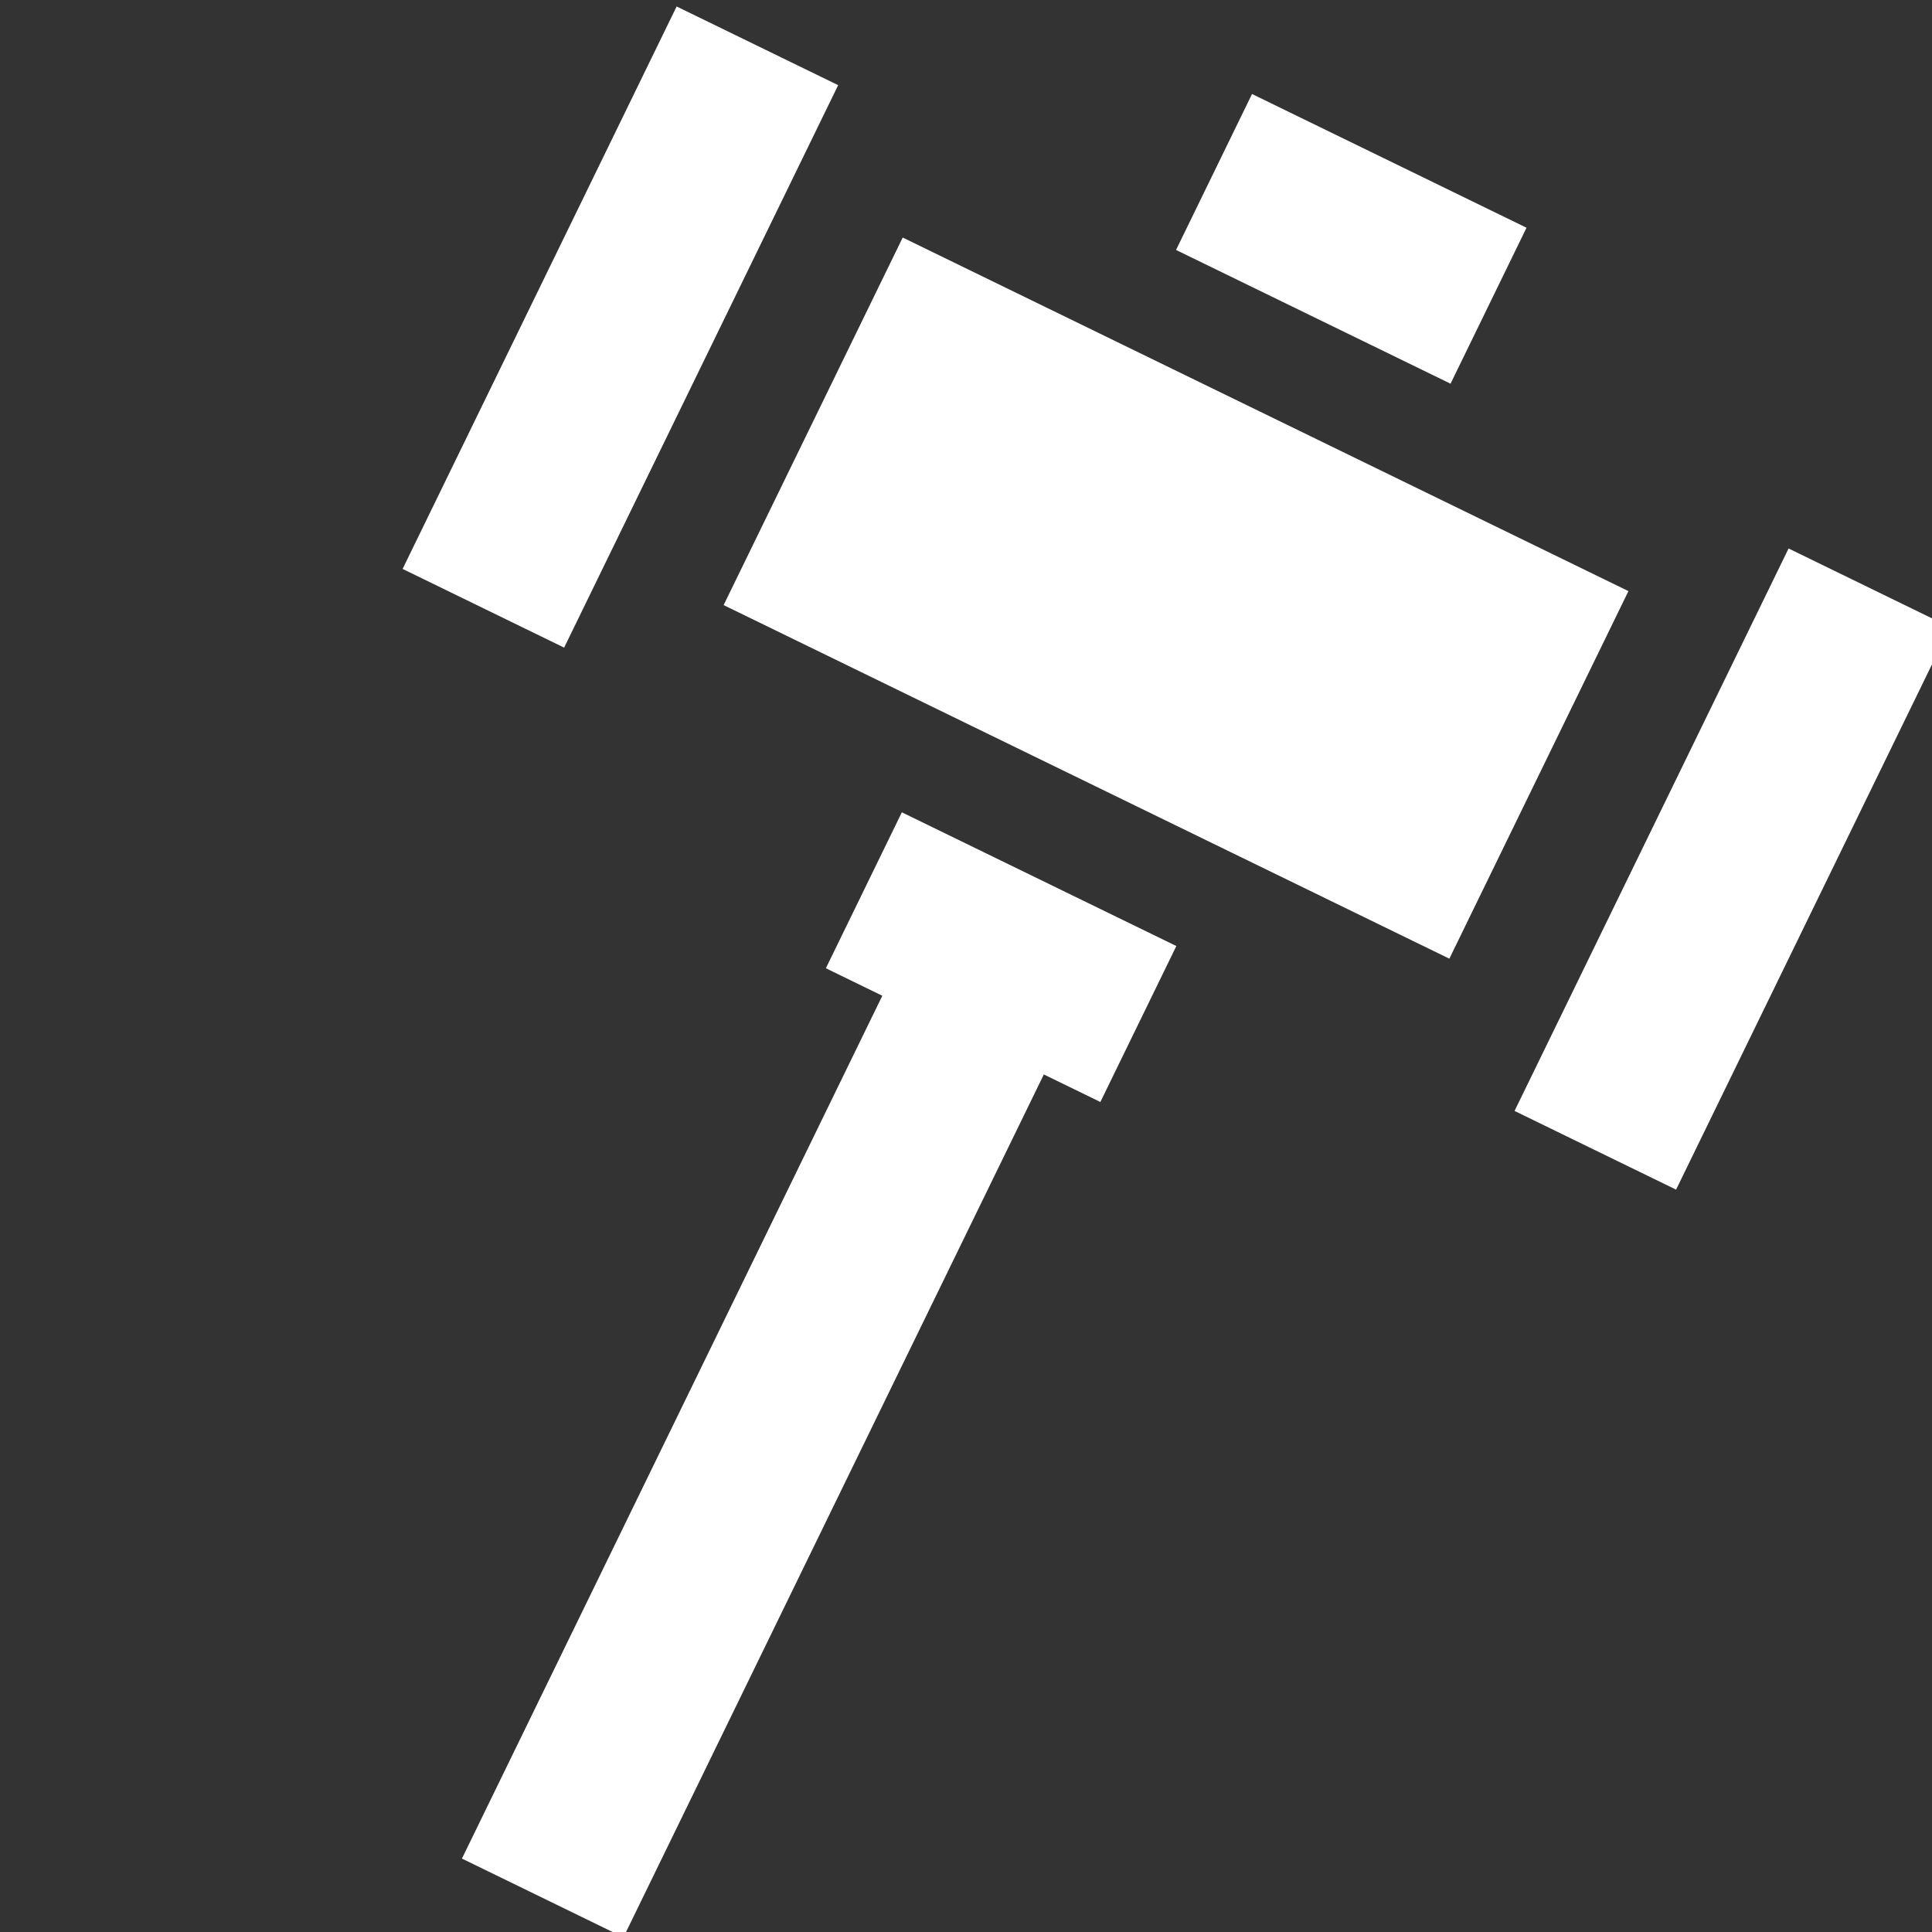 <svg width="24" height="24" viewBox="0 0 24 24" fill="none" xmlns="http://www.w3.org/2000/svg">
<rect x="0" y="0" width="24" height="24" fill="#333333" stroke="none"/>
<g clip-path="url(#clip0_124_8561)">
<rect width="2.232" height="7.772" transform="matrix(-0.899 -0.438 -0.438 0.899 24.225 7.791)" fill="white"/>
<rect width="2.232" height="7.772" transform="matrix(-0.899 -0.438 -0.438 0.899 10.412 1.058)" fill="white"/>
<rect width="2.232" height="13.014" transform="matrix(-0.899 -0.438 -0.438 0.899 13.445 12.366)" fill="white"/>
<rect width="10.028" height="5.079" transform="matrix(-0.899 -0.438 -0.438 0.899 20.229 7.343)" fill="white"/>
<rect width="3.793" height="2.155" transform="matrix(-0.899 -0.438 -0.438 0.899 14.613 11.752)" fill="white"/>
<rect width="3.793" height="2.155" transform="matrix(-0.899 -0.438 -0.438 0.899 18.963 2.829)" fill="white"/>
</g>
<defs>
<clipPath id="clip0_124_8561">
<rect width="24" height="24" fill="white"/>
</clipPath>
</defs>
</svg>
